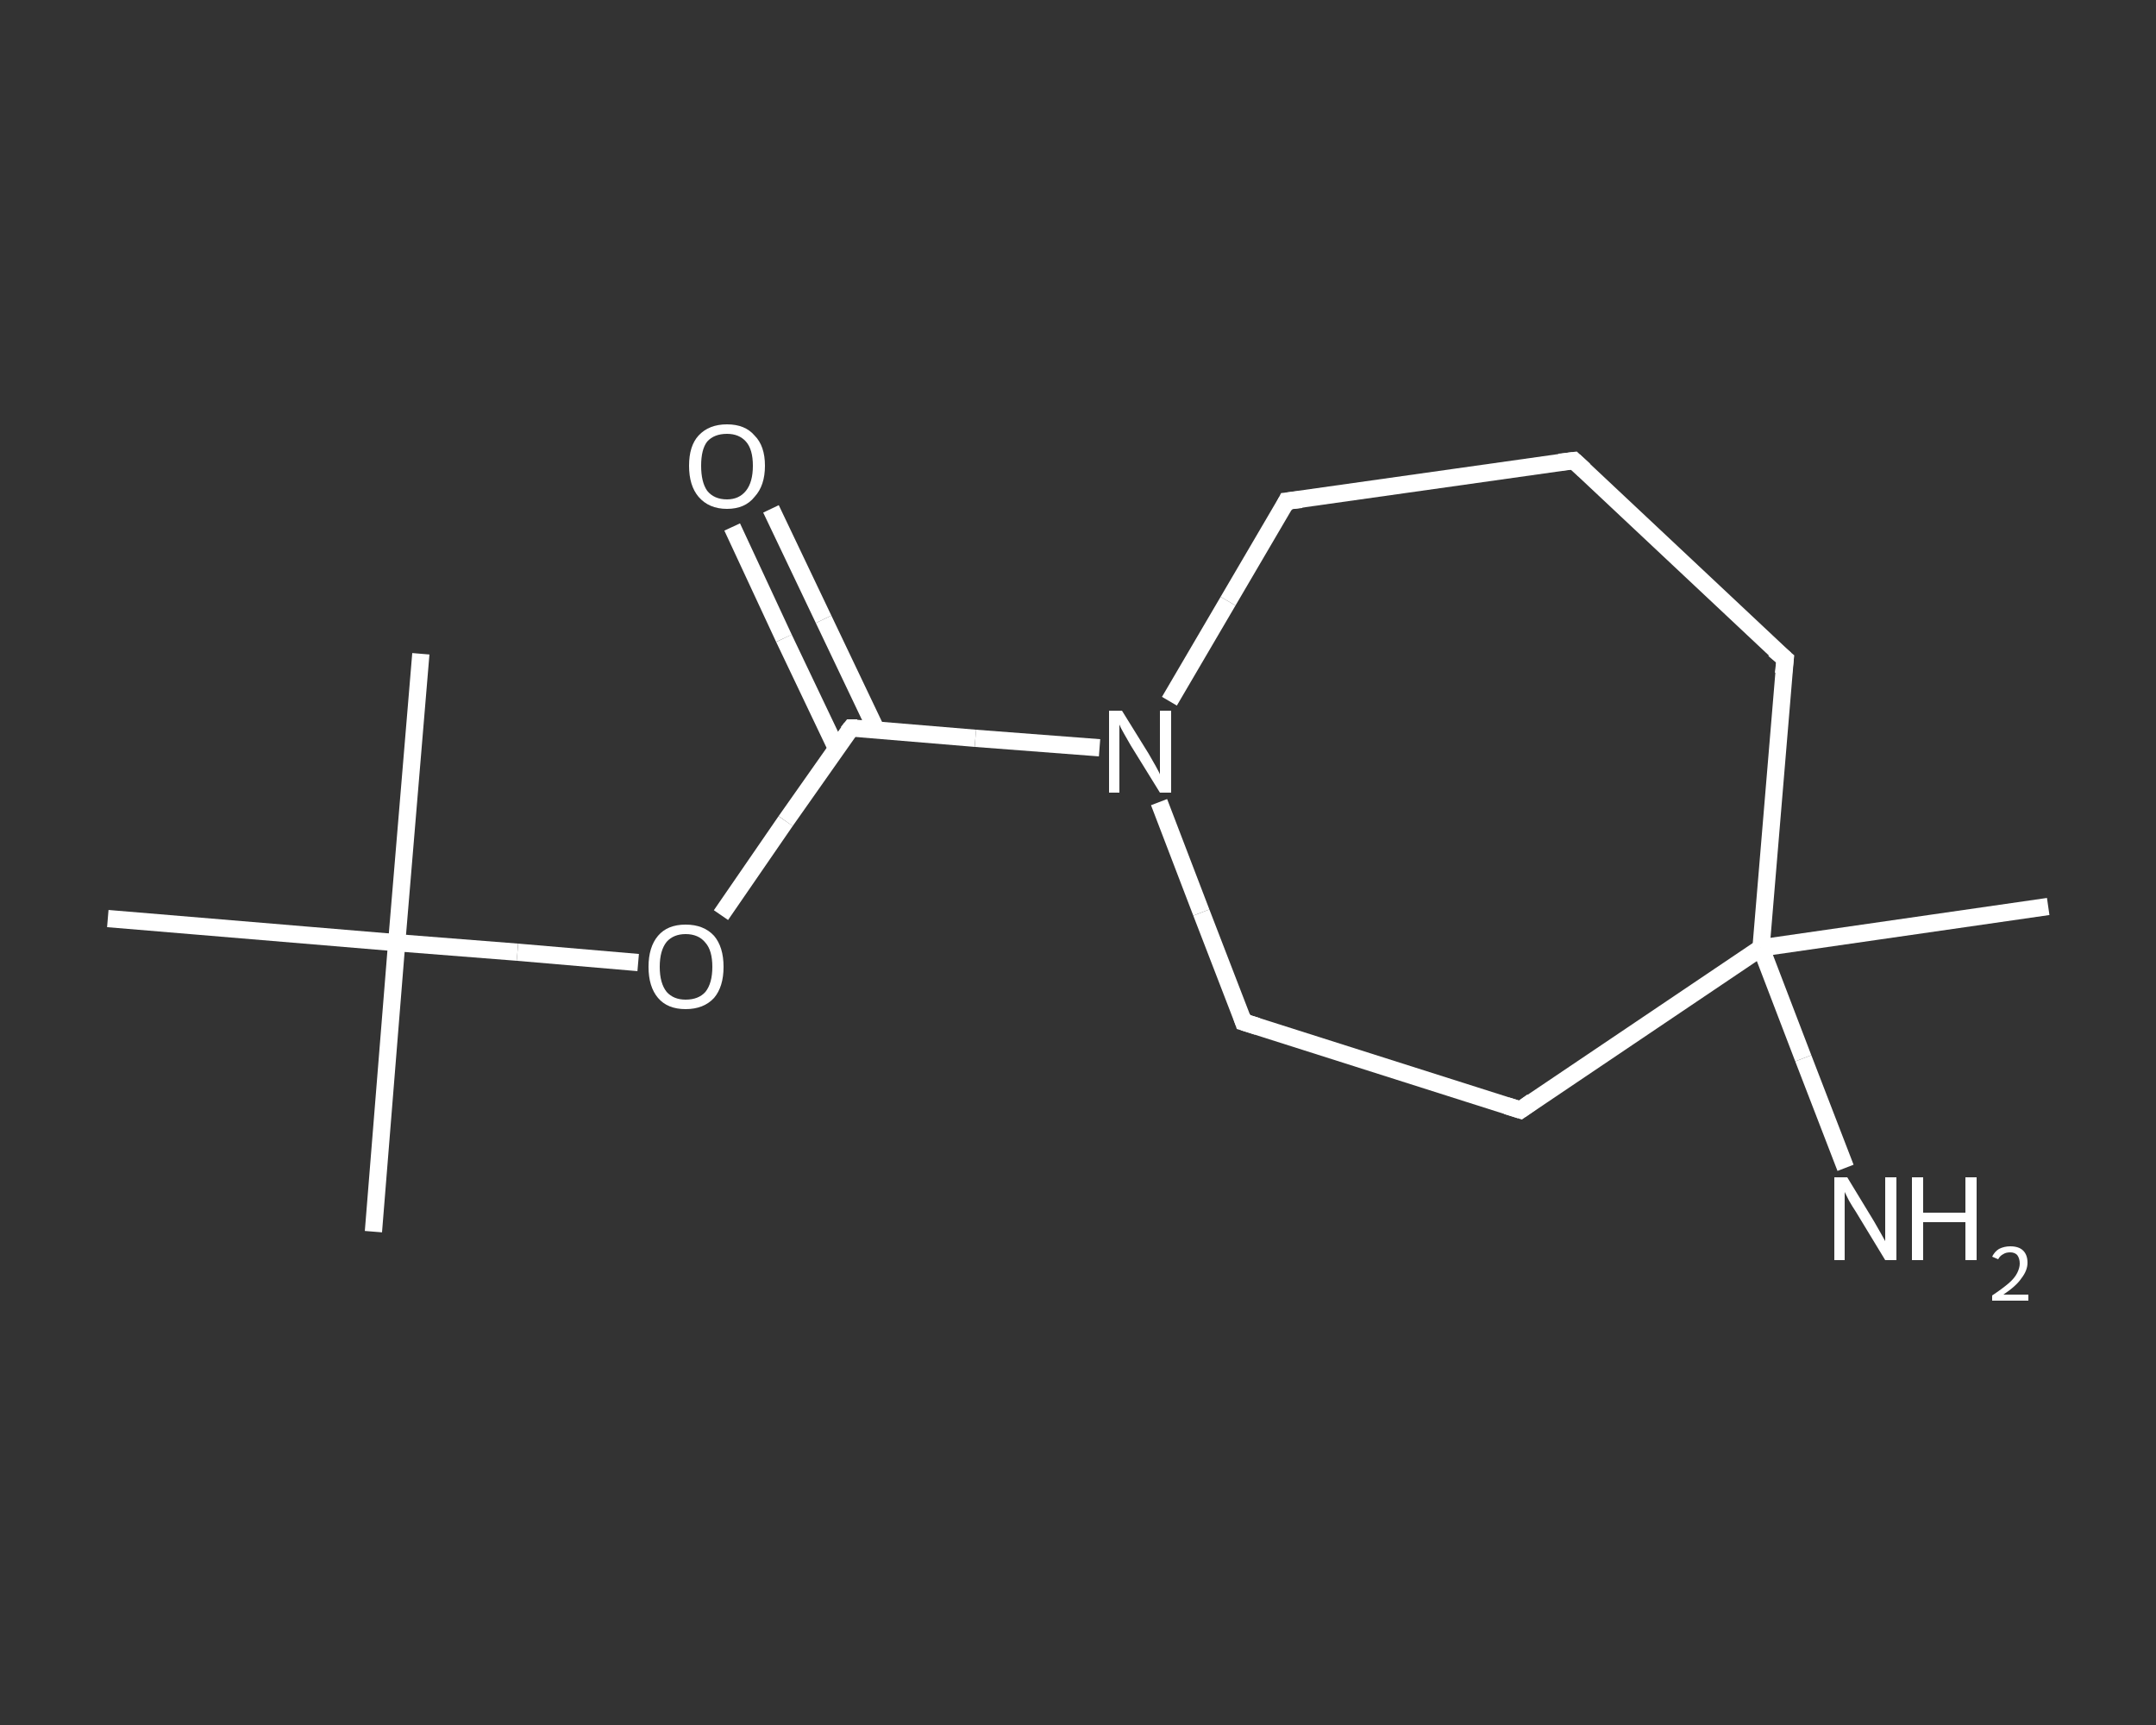 <?xml version='1.0' encoding='iso-8859-1'?>
<svg version='1.1' baseProfile='full'
              xmlns='http://www.w3.org/2000/svg'
                      xmlns:rdkit='http://www.rdkit.org/xml'
                      xmlns:xlink='http://www.w3.org/1999/xlink'
                  xml:space='preserve'
width='250px' height='200px' viewBox='0 0 250 200'>
<rect x="0" y="0" width="250" height="200" fill="#333333" stroke="none"/>
<!-- END OF HEADER -->
<rect style='opacity:1.0;fill:transparent;stroke:none' width='250.0' height='200.0' x='0.0' y='0.0'> </rect>
<path class='bond-0 atom-0 atom-1' d='M 237.5,105.1 L 204.2,109.9' style='fill:none;fill-rule:evenodd;stroke:#FFFFFF;stroke-width:2.0px;stroke-linecap:butt;stroke-linejoin:miter;stroke-opacity:1' />
<path class='bond-1 atom-1 atom-2' d='M 204.2,109.9 L 209.1,122.7' style='fill:none;fill-rule:evenodd;stroke:#FFFFFF;stroke-width:2.0px;stroke-linecap:butt;stroke-linejoin:miter;stroke-opacity:1' />
<path class='bond-1 atom-1 atom-2' d='M 209.1,122.7 L 214.0,135.4' style='fill:none;fill-rule:evenodd;stroke:#FFFFFF;stroke-width:2.0px;stroke-linecap:butt;stroke-linejoin:miter;stroke-opacity:1' />
<path class='bond-2 atom-1 atom-3' d='M 204.2,109.9 L 207.0,76.4' style='fill:none;fill-rule:evenodd;stroke:#FFFFFF;stroke-width:2.0px;stroke-linecap:butt;stroke-linejoin:miter;stroke-opacity:1' />
<path class='bond-3 atom-3 atom-4' d='M 207.0,76.4 L 182.5,53.4' style='fill:none;fill-rule:evenodd;stroke:#FFFFFF;stroke-width:2.0px;stroke-linecap:butt;stroke-linejoin:miter;stroke-opacity:1' />
<path class='bond-4 atom-4 atom-5' d='M 182.5,53.4 L 149.2,58.1' style='fill:none;fill-rule:evenodd;stroke:#FFFFFF;stroke-width:2.0px;stroke-linecap:butt;stroke-linejoin:miter;stroke-opacity:1' />
<path class='bond-5 atom-5 atom-6' d='M 149.2,58.1 L 142.4,69.7' style='fill:none;fill-rule:evenodd;stroke:#FFFFFF;stroke-width:2.0px;stroke-linecap:butt;stroke-linejoin:miter;stroke-opacity:1' />
<path class='bond-5 atom-5 atom-6' d='M 142.4,69.7 L 135.6,81.3' style='fill:none;fill-rule:evenodd;stroke:#FFFFFF;stroke-width:2.0px;stroke-linecap:butt;stroke-linejoin:miter;stroke-opacity:1' />
<path class='bond-6 atom-6 atom-7' d='M 127.5,86.7 L 113.1,85.6' style='fill:none;fill-rule:evenodd;stroke:#FFFFFF;stroke-width:2.0px;stroke-linecap:butt;stroke-linejoin:miter;stroke-opacity:1' />
<path class='bond-6 atom-6 atom-7' d='M 113.1,85.6 L 98.7,84.4' style='fill:none;fill-rule:evenodd;stroke:#FFFFFF;stroke-width:2.0px;stroke-linecap:butt;stroke-linejoin:miter;stroke-opacity:1' />
<path class='bond-7 atom-7 atom-8' d='M 101.6,84.6 L 95.5,71.8' style='fill:none;fill-rule:evenodd;stroke:#FFFFFF;stroke-width:2.0px;stroke-linecap:butt;stroke-linejoin:miter;stroke-opacity:1' />
<path class='bond-7 atom-7 atom-8' d='M 95.5,71.8 L 89.4,59.0' style='fill:none;fill-rule:evenodd;stroke:#FFFFFF;stroke-width:2.0px;stroke-linecap:butt;stroke-linejoin:miter;stroke-opacity:1' />
<path class='bond-7 atom-7 atom-8' d='M 97.0,86.8 L 90.9,74.0' style='fill:none;fill-rule:evenodd;stroke:#FFFFFF;stroke-width:2.0px;stroke-linecap:butt;stroke-linejoin:miter;stroke-opacity:1' />
<path class='bond-7 atom-7 atom-8' d='M 90.9,74.0 L 84.9,61.1' style='fill:none;fill-rule:evenodd;stroke:#FFFFFF;stroke-width:2.0px;stroke-linecap:butt;stroke-linejoin:miter;stroke-opacity:1' />
<path class='bond-8 atom-7 atom-9' d='M 98.7,84.4 L 91.1,95.2' style='fill:none;fill-rule:evenodd;stroke:#FFFFFF;stroke-width:2.0px;stroke-linecap:butt;stroke-linejoin:miter;stroke-opacity:1' />
<path class='bond-8 atom-7 atom-9' d='M 91.1,95.2 L 83.6,106.1' style='fill:none;fill-rule:evenodd;stroke:#FFFFFF;stroke-width:2.0px;stroke-linecap:butt;stroke-linejoin:miter;stroke-opacity:1' />
<path class='bond-9 atom-9 atom-10' d='M 74.0,111.6 L 60.0,110.4' style='fill:none;fill-rule:evenodd;stroke:#FFFFFF;stroke-width:2.0px;stroke-linecap:butt;stroke-linejoin:miter;stroke-opacity:1' />
<path class='bond-9 atom-9 atom-10' d='M 60.0,110.4 L 46.0,109.3' style='fill:none;fill-rule:evenodd;stroke:#FFFFFF;stroke-width:2.0px;stroke-linecap:butt;stroke-linejoin:miter;stroke-opacity:1' />
<path class='bond-10 atom-10 atom-11' d='M 46.0,109.3 L 43.3,142.8' style='fill:none;fill-rule:evenodd;stroke:#FFFFFF;stroke-width:2.0px;stroke-linecap:butt;stroke-linejoin:miter;stroke-opacity:1' />
<path class='bond-11 atom-10 atom-12' d='M 46.0,109.3 L 48.8,75.8' style='fill:none;fill-rule:evenodd;stroke:#FFFFFF;stroke-width:2.0px;stroke-linecap:butt;stroke-linejoin:miter;stroke-opacity:1' />
<path class='bond-12 atom-10 atom-13' d='M 46.0,109.3 L 12.5,106.5' style='fill:none;fill-rule:evenodd;stroke:#FFFFFF;stroke-width:2.0px;stroke-linecap:butt;stroke-linejoin:miter;stroke-opacity:1' />
<path class='bond-13 atom-6 atom-14' d='M 134.4,93.0 L 139.3,105.8' style='fill:none;fill-rule:evenodd;stroke:#FFFFFF;stroke-width:2.0px;stroke-linecap:butt;stroke-linejoin:miter;stroke-opacity:1' />
<path class='bond-13 atom-6 atom-14' d='M 139.3,105.8 L 144.2,118.5' style='fill:none;fill-rule:evenodd;stroke:#FFFFFF;stroke-width:2.0px;stroke-linecap:butt;stroke-linejoin:miter;stroke-opacity:1' />
<path class='bond-14 atom-14 atom-15' d='M 144.2,118.5 L 176.3,128.7' style='fill:none;fill-rule:evenodd;stroke:#FFFFFF;stroke-width:2.0px;stroke-linecap:butt;stroke-linejoin:miter;stroke-opacity:1' />
<path class='bond-15 atom-15 atom-1' d='M 176.3,128.7 L 204.2,109.9' style='fill:none;fill-rule:evenodd;stroke:#FFFFFF;stroke-width:2.0px;stroke-linecap:butt;stroke-linejoin:miter;stroke-opacity:1' />
<path d='M 206.8,78.1 L 207.0,76.4 L 205.7,75.3' style='fill:none;stroke:#FFFFFF;stroke-width:2.0px;stroke-linecap:butt;stroke-linejoin:miter;stroke-opacity:1;' />
<path d='M 183.7,54.5 L 182.5,53.4 L 180.8,53.6' style='fill:none;stroke:#FFFFFF;stroke-width:2.0px;stroke-linecap:butt;stroke-linejoin:miter;stroke-opacity:1;' />
<path d='M 150.9,57.9 L 149.2,58.1 L 148.9,58.7' style='fill:none;stroke:#FFFFFF;stroke-width:2.0px;stroke-linecap:butt;stroke-linejoin:miter;stroke-opacity:1;' />
<path d='M 99.4,84.4 L 98.7,84.4 L 98.3,84.9' style='fill:none;stroke:#FFFFFF;stroke-width:2.0px;stroke-linecap:butt;stroke-linejoin:miter;stroke-opacity:1;' />
<path d='M 144.0,117.9 L 144.2,118.5 L 145.8,119.0' style='fill:none;stroke:#FFFFFF;stroke-width:2.0px;stroke-linecap:butt;stroke-linejoin:miter;stroke-opacity:1;' />
<path d='M 174.7,128.2 L 176.3,128.7 L 177.7,127.7' style='fill:none;stroke:#FFFFFF;stroke-width:2.0px;stroke-linecap:butt;stroke-linejoin:miter;stroke-opacity:1;' />
<path class='atom-2' d='M 214.2 136.5
L 217.3 141.6
Q 217.6 142.1, 218.1 143.0
Q 218.6 143.9, 218.6 143.9
L 218.6 136.5
L 219.9 136.5
L 219.9 146.1
L 218.6 146.1
L 215.2 140.5
Q 214.8 139.9, 214.4 139.2
Q 214.0 138.4, 213.9 138.2
L 213.9 146.1
L 212.7 146.1
L 212.7 136.5
L 214.2 136.5
' fill='#FFFFFF'/>
<path class='atom-2' d='M 221.7 136.5
L 223.0 136.5
L 223.0 140.6
L 227.9 140.6
L 227.9 136.5
L 229.2 136.5
L 229.2 146.1
L 227.9 146.1
L 227.9 141.7
L 223.0 141.7
L 223.0 146.1
L 221.7 146.1
L 221.7 136.5
' fill='#FFFFFF'/>
<path class='atom-2' d='M 231.0 145.7
Q 231.3 145.1, 231.8 144.8
Q 232.4 144.5, 233.1 144.5
Q 234.1 144.5, 234.6 145.0
Q 235.1 145.5, 235.1 146.4
Q 235.1 147.3, 234.4 148.2
Q 233.8 149.1, 232.3 150.1
L 235.2 150.1
L 235.2 150.8
L 231.0 150.8
L 231.0 150.2
Q 232.2 149.4, 232.9 148.8
Q 233.6 148.2, 233.9 147.6
Q 234.2 147.0, 234.2 146.5
Q 234.2 145.9, 233.9 145.5
Q 233.6 145.2, 233.1 145.2
Q 232.6 145.2, 232.3 145.4
Q 231.9 145.6, 231.7 146.0
L 231.0 145.7
' fill='#FFFFFF'/>
<path class='atom-6' d='M 130.1 82.4
L 133.2 87.4
Q 133.5 87.9, 134.0 88.8
Q 134.5 89.7, 134.5 89.8
L 134.5 82.4
L 135.8 82.4
L 135.8 91.9
L 134.5 91.9
L 131.1 86.4
Q 130.7 85.7, 130.3 85.0
Q 129.9 84.3, 129.8 84.0
L 129.8 91.9
L 128.6 91.9
L 128.6 82.4
L 130.1 82.4
' fill='#FFFFFF'/>
<path class='atom-8' d='M 79.9 54.0
Q 79.9 51.7, 81.0 50.5
Q 82.2 49.2, 84.3 49.2
Q 86.4 49.2, 87.5 50.5
Q 88.7 51.7, 88.7 54.0
Q 88.7 56.3, 87.5 57.6
Q 86.4 59.0, 84.3 59.0
Q 82.2 59.0, 81.0 57.6
Q 79.9 56.3, 79.9 54.0
M 84.3 57.9
Q 85.7 57.9, 86.5 56.9
Q 87.3 55.9, 87.3 54.0
Q 87.3 52.1, 86.5 51.2
Q 85.7 50.3, 84.3 50.3
Q 82.8 50.3, 82.0 51.2
Q 81.3 52.1, 81.3 54.0
Q 81.3 55.9, 82.0 56.9
Q 82.8 57.9, 84.3 57.9
' fill='#FFFFFF'/>
<path class='atom-9' d='M 75.2 112.1
Q 75.2 109.8, 76.3 108.5
Q 77.4 107.2, 79.5 107.2
Q 81.6 107.2, 82.8 108.5
Q 83.9 109.8, 83.9 112.1
Q 83.9 114.4, 82.8 115.7
Q 81.6 117.0, 79.5 117.0
Q 77.4 117.0, 76.3 115.7
Q 75.2 114.4, 75.2 112.1
M 79.5 115.9
Q 81.0 115.9, 81.8 115.0
Q 82.6 114.0, 82.6 112.1
Q 82.6 110.2, 81.8 109.3
Q 81.0 108.3, 79.5 108.3
Q 78.1 108.3, 77.3 109.2
Q 76.5 110.2, 76.5 112.1
Q 76.5 114.0, 77.3 115.0
Q 78.1 115.9, 79.5 115.9
' fill='#FFFFFF'/>
</svg>
